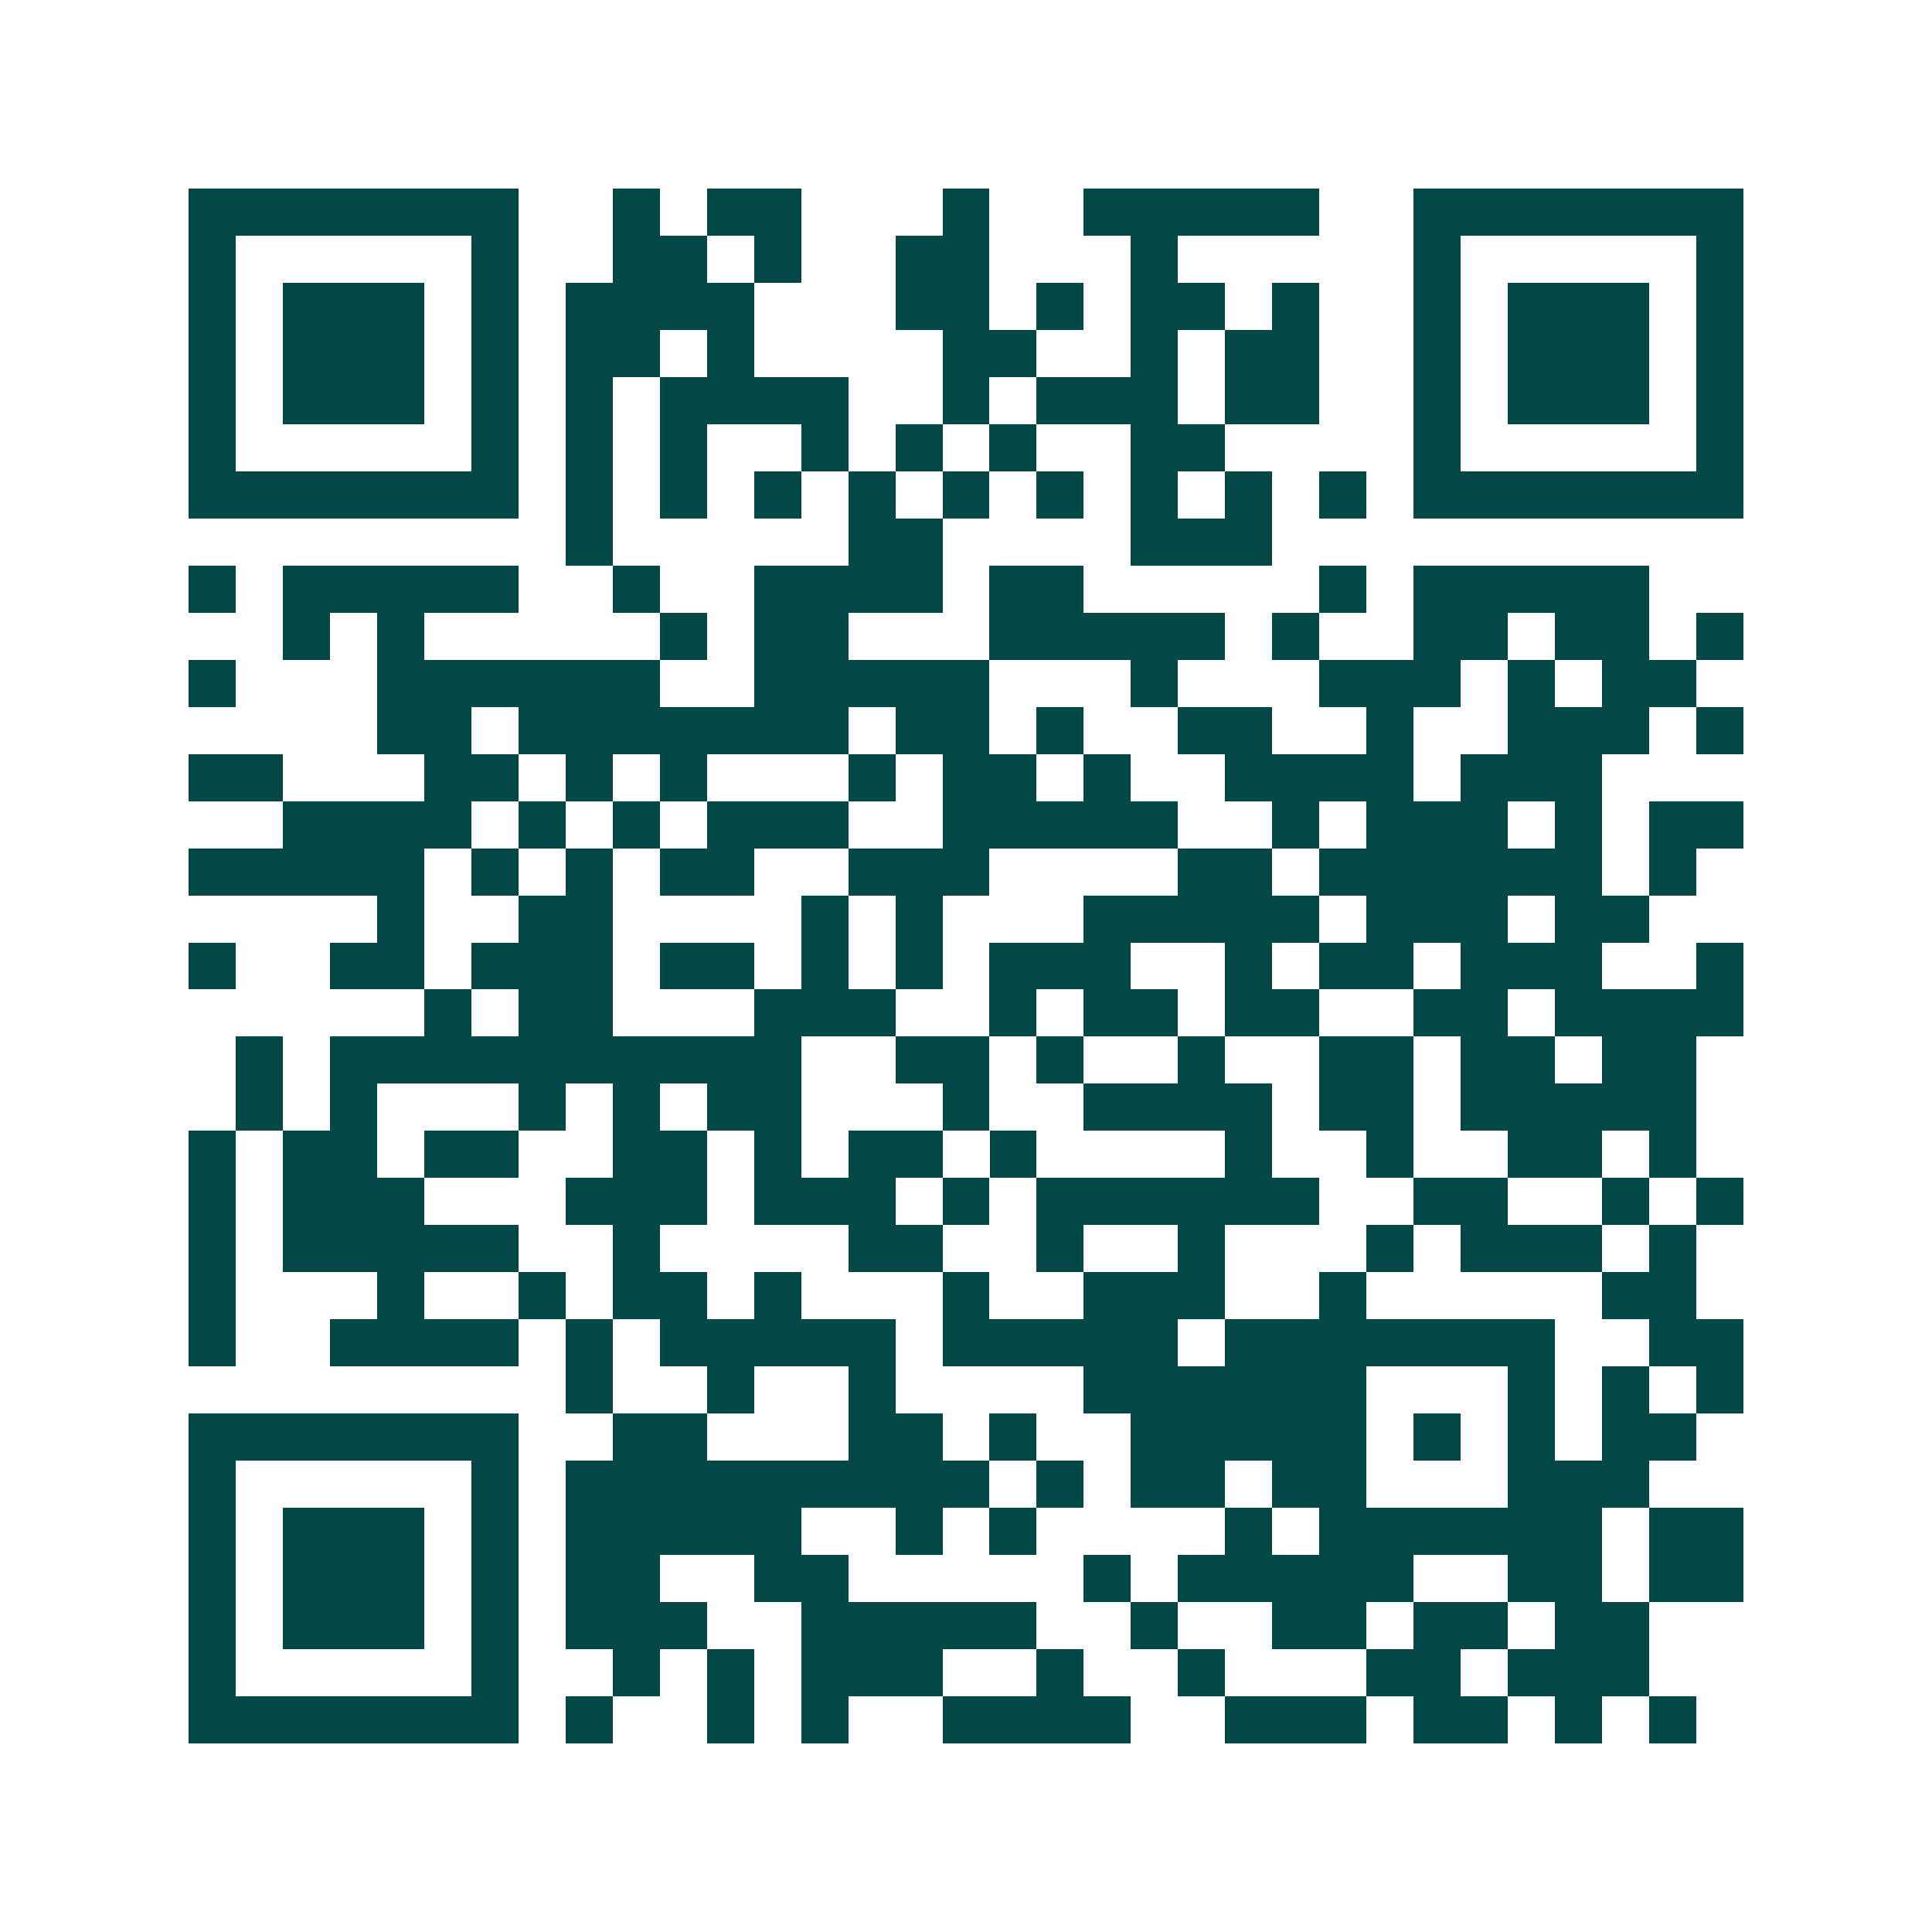 <svg xmlns="http://www.w3.org/2000/svg" width="200" height="200" viewBox="0 0 41 41" shape-rendering="crispEdges"><path fill="#ffffff" d="M0 0h41v41H0z"/><path stroke="#014847" d="M4 4.5h7m2 0h1m1 0h2m3 0h1m2 0h5m2 0h7M4 5.5h1m5 0h1m2 0h2m1 0h1m2 0h2m3 0h1m5 0h1m5 0h1M4 6.5h1m1 0h3m1 0h1m1 0h4m3 0h2m1 0h1m1 0h2m1 0h1m2 0h1m1 0h3m1 0h1M4 7.5h1m1 0h3m1 0h1m1 0h2m1 0h1m4 0h2m2 0h1m1 0h2m2 0h1m1 0h3m1 0h1M4 8.5h1m1 0h3m1 0h1m1 0h1m1 0h4m2 0h1m1 0h3m1 0h2m2 0h1m1 0h3m1 0h1M4 9.5h1m5 0h1m1 0h1m1 0h1m2 0h1m1 0h1m1 0h1m2 0h2m4 0h1m5 0h1M4 10.5h7m1 0h1m1 0h1m1 0h1m1 0h1m1 0h1m1 0h1m1 0h1m1 0h1m1 0h1m1 0h7M12 11.5h1m5 0h2m4 0h3M4 12.5h1m1 0h5m2 0h1m2 0h4m1 0h2m5 0h1m1 0h5M6 13.5h1m1 0h1m5 0h1m1 0h2m3 0h5m1 0h1m2 0h2m1 0h2m1 0h1M4 14.5h1m3 0h6m2 0h5m3 0h1m3 0h3m1 0h1m1 0h2M8 15.5h2m1 0h7m1 0h2m1 0h1m2 0h2m2 0h1m2 0h3m1 0h1M4 16.5h2m3 0h2m1 0h1m1 0h1m3 0h1m1 0h2m1 0h1m2 0h4m1 0h3M6 17.5h4m1 0h1m1 0h1m1 0h3m2 0h5m2 0h1m1 0h3m1 0h1m1 0h2M4 18.5h5m1 0h1m1 0h1m1 0h2m2 0h3m4 0h2m1 0h6m1 0h1M8 19.5h1m2 0h2m4 0h1m1 0h1m3 0h5m1 0h3m1 0h2M4 20.5h1m2 0h2m1 0h3m1 0h2m1 0h1m1 0h1m1 0h3m2 0h1m1 0h2m1 0h3m2 0h1M9 21.5h1m1 0h2m3 0h3m2 0h1m1 0h2m1 0h2m2 0h2m1 0h4M5 22.5h1m1 0h10m2 0h2m1 0h1m2 0h1m2 0h2m1 0h2m1 0h2M5 23.5h1m1 0h1m3 0h1m1 0h1m1 0h2m3 0h1m2 0h4m1 0h2m1 0h5M4 24.5h1m1 0h2m1 0h2m2 0h2m1 0h1m1 0h2m1 0h1m4 0h1m2 0h1m2 0h2m1 0h1M4 25.5h1m1 0h3m3 0h3m1 0h3m1 0h1m1 0h6m2 0h2m2 0h1m1 0h1M4 26.5h1m1 0h5m2 0h1m4 0h2m2 0h1m2 0h1m3 0h1m1 0h3m1 0h1M4 27.5h1m3 0h1m2 0h1m1 0h2m1 0h1m3 0h1m2 0h3m2 0h1m5 0h2M4 28.5h1m2 0h4m1 0h1m1 0h5m1 0h5m1 0h7m2 0h2M12 29.5h1m2 0h1m2 0h1m4 0h6m3 0h1m1 0h1m1 0h1M4 30.5h7m2 0h2m3 0h2m1 0h1m2 0h5m1 0h1m1 0h1m1 0h2M4 31.5h1m5 0h1m1 0h9m1 0h1m1 0h2m1 0h2m3 0h3M4 32.5h1m1 0h3m1 0h1m1 0h5m2 0h1m1 0h1m4 0h1m1 0h6m1 0h2M4 33.5h1m1 0h3m1 0h1m1 0h2m2 0h2m5 0h1m1 0h5m2 0h2m1 0h2M4 34.5h1m1 0h3m1 0h1m1 0h3m2 0h5m2 0h1m2 0h2m1 0h2m1 0h2M4 35.5h1m5 0h1m2 0h1m1 0h1m1 0h3m2 0h1m2 0h1m3 0h2m1 0h3M4 36.5h7m1 0h1m2 0h1m1 0h1m2 0h4m2 0h3m1 0h2m1 0h1m1 0h1"/></svg>
